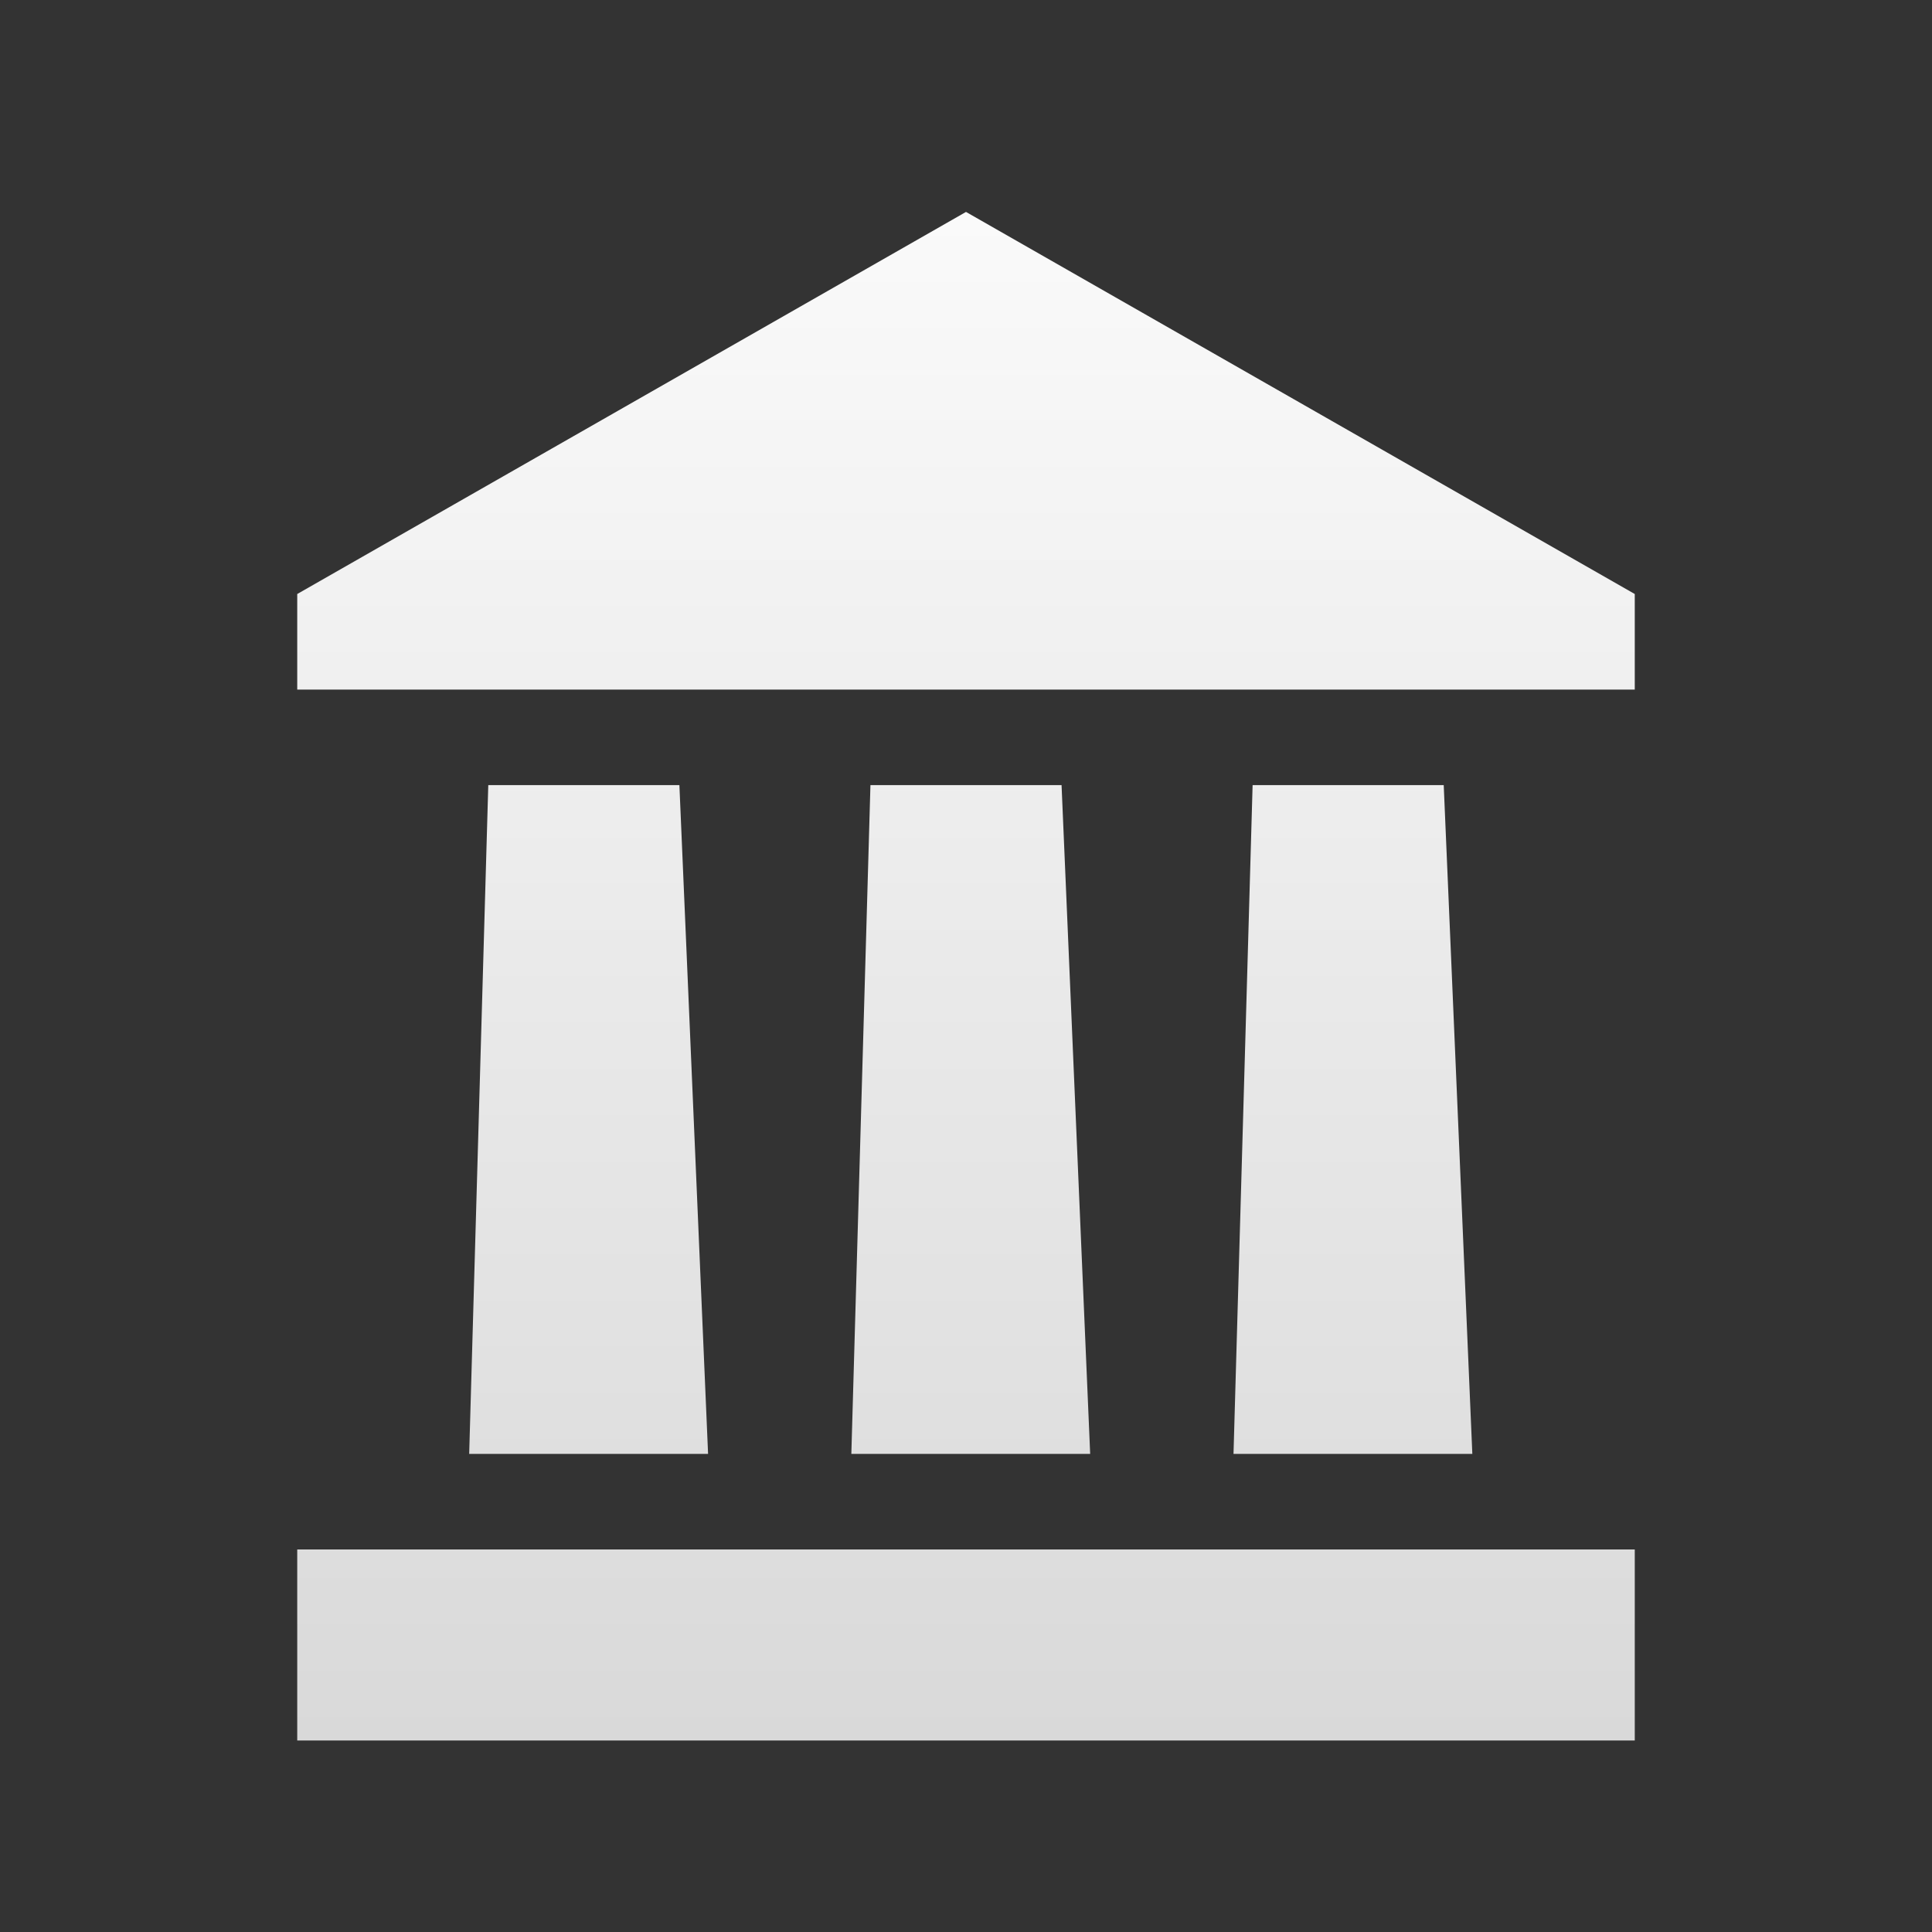 <svg width="26" height="26" viewBox="0 0 26 26" fill="none" xmlns="http://www.w3.org/2000/svg">
<rect x="0" y="0" width="26" height="26" fill="#333333" stroke="none"/>
<path d="M13 2.852L4 7.994V9.28H22V7.994L13 2.852ZM6.571 10.566L6.314 19.566H9.529L9.143 10.566H6.571ZM11.714 10.566L11.457 19.566H14.671L14.286 10.566H11.714ZM16.857 10.566L16.6 19.566H19.814L19.429 10.566H16.857ZM4 23.423H22V20.852H4V23.423Z" fill="url(#paint0_linear_12514_472)"/>
<defs>
<linearGradient id="paint0_linear_12514_472" x1="13" y1="2.852" x2="13" y2="23.423" gradientUnits="userSpaceOnUse">
<stop stop-color="#FAFAFA"/>
<stop offset="1" stop-color="#D9D9D9"/>
</linearGradient>
</defs>
</svg>
